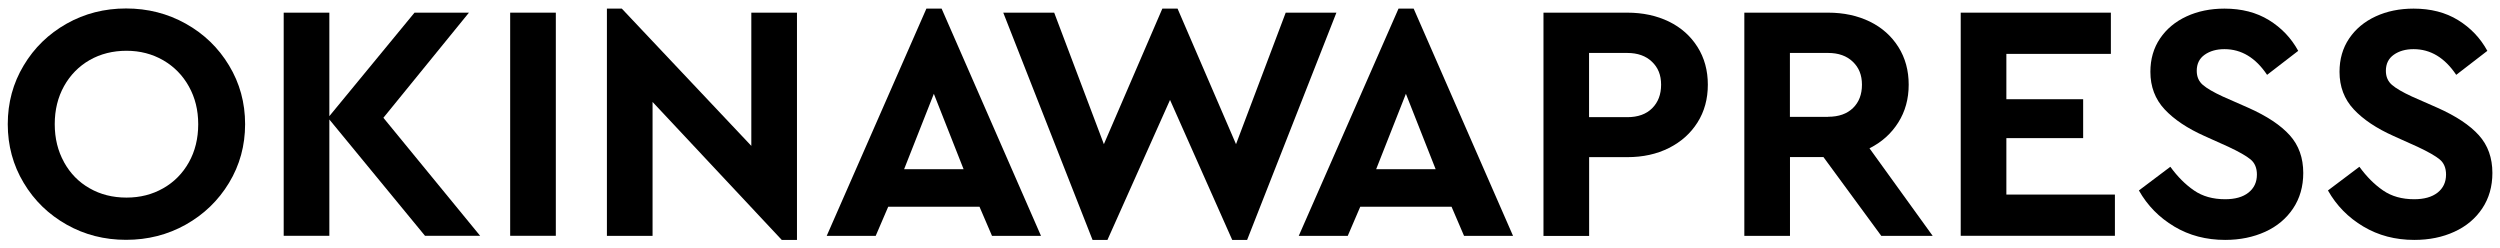 <svg xmlns="http://www.w3.org/2000/svg" id="_&#x30ED;&#x30B4;" viewBox="0 0 322 32"><path d="M8.58,28.93c-2.32-1.31-4.17-3.1-5.53-5.38-1.37-2.28-2.05-4.8-2.05-7.56s.68-5.28,2.05-7.56c1.36-2.28,3.21-4.07,5.53-5.38,2.32-1.31,4.88-1.96,7.66-1.96s5.35.65,7.69,1.96c2.34,1.31,4.2,3.1,5.57,5.38,1.38,2.28,2.07,4.8,2.07,7.56s-.69,5.28-2.07,7.56c-1.38,2.28-3.24,4.07-5.57,5.38-2.34,1.31-4.9,1.96-7.69,1.96s-5.34-.65-7.66-1.96ZM8.25,20.9c.8,1.44,1.89,2.56,3.29,3.35,1.39.8,2.98,1.2,4.75,1.2s3.32-.4,4.73-1.2c1.41-.8,2.51-1.92,3.31-3.35s1.2-3.07,1.2-4.9-.4-3.42-1.2-4.86-1.9-2.56-3.31-3.38c-1.41-.81-2.98-1.22-4.73-1.22s-3.35.4-4.75,1.2c-1.39.8-2.49,1.92-3.29,3.35-.8,1.44-1.2,3.07-1.2,4.9s.4,3.46,1.2,4.9Z"></path><path d="M42.42,15.39v14.98h-5.88V1.63h5.88v13.33L53.39,1.63h7.01l-11.02,13.54,12.46,15.2h-7.1l-12.32-14.98Z"></path><path d="M65.71,1.63h5.88v28.74h-5.88V1.63Z"></path><path d="M84.05,13.13v17.25h-5.88V1.11h1.92l16.68,17.68V1.63h5.88v29.27h-1.96l-16.64-17.77Z"></path><path d="M119.32,1.11h1.96l12.8,29.27h-6.31l-1.61-3.75h-11.76l-1.61,3.75h-6.31L119.32,1.11ZM124.11,21.79l-3.83-9.71-3.83,9.71h7.66Z"></path><path d="M129.25,1.63h6.53l6.4,16.94,7.53-17.46h1.96l7.53,17.46,6.4-16.94h6.53l-11.5,29.27h-1.92l-8.01-18.03-8.06,18.03h-1.92l-11.5-29.27Z"></path><path d="M180.12,1.11h1.96l12.8,29.27h-6.31l-1.61-3.75h-11.76l-1.61,3.75h-6.31l12.85-29.27ZM184.91,21.79l-3.83-9.71-3.83,9.71h7.66Z"></path><path d="M198.8,1.63h10.8c2,0,3.79.39,5.36,1.15,1.57.77,2.79,1.86,3.68,3.27.89,1.41,1.33,3.03,1.33,4.86s-.44,3.45-1.33,4.86c-.89,1.41-2.11,2.5-3.68,3.29s-3.35,1.18-5.36,1.18h-4.92v10.15h-5.88V1.63ZM209.6,15.09c1.36,0,2.43-.38,3.2-1.15.77-.77,1.15-1.78,1.15-3.03s-.39-2.21-1.18-2.96c-.78-.75-1.84-1.13-3.18-1.13h-4.92v8.27h4.92Z"></path><path d="M224.67,1.63h10.8c2,0,3.79.39,5.36,1.15,1.57.77,2.79,1.86,3.68,3.27.89,1.41,1.33,3.03,1.33,4.86s-.45,3.46-1.35,4.88c-.9,1.42-2.13,2.53-3.7,3.31l8.14,11.28h-6.62l-7.45-10.15h-4.31v10.15h-5.88V1.63ZM235.47,15.04c1.36,0,2.43-.38,3.2-1.13.77-.75,1.15-1.76,1.15-3s-.39-2.21-1.18-2.96c-.78-.75-1.84-1.13-3.18-1.13h-4.92v8.23h4.92Z"></path><path d="M252.54,1.63h19.34v5.31h-13.46v5.84h9.89v5.01h-9.89v7.27h13.98v5.31h-19.86V1.63Z"></path><path d="M280.04,29.17c-1.93-1.15-3.45-2.69-4.55-4.64l4.05-3.05c.93,1.28,1.94,2.29,3.05,3.05,1.1.76,2.44,1.13,4.01,1.13,1.28,0,2.28-.28,3-.85s1.09-1.34,1.09-2.33c0-.84-.27-1.49-.81-1.94-.54-.45-1.49-.99-2.85-1.63l-3.09-1.39c-2.21-.99-3.92-2.13-5.14-3.44-1.22-1.31-1.83-2.92-1.83-4.83,0-1.63.41-3.06,1.24-4.29.83-1.23,1.97-2.18,3.42-2.85,1.45-.67,3.08-1,4.88-1,2.21,0,4.12.49,5.73,1.48,1.61.99,2.87,2.31,3.77,3.96l-4.01,3.09c-1.48-2.21-3.31-3.31-5.49-3.31-1.02,0-1.87.24-2.55.72-.68.48-1.02,1.17-1.02,2.07,0,.76.26,1.36.78,1.81.52.45,1.38.95,2.57,1.5l3.27,1.44c2.41,1.07,4.2,2.26,5.36,3.55,1.16,1.29,1.74,2.91,1.74,4.86,0,1.74-.44,3.27-1.31,4.57s-2.07,2.31-3.59,3-3.24,1.05-5.16,1.05c-2.44,0-4.62-.57-6.55-1.72Z"></path><path d="M304.39,29.17c-1.93-1.15-3.45-2.69-4.55-4.64l4.05-3.05c.93,1.28,1.94,2.29,3.05,3.05,1.1.76,2.44,1.13,4.01,1.13,1.28,0,2.28-.28,3.01-.85.72-.57,1.09-1.34,1.09-2.33,0-.84-.27-1.49-.81-1.94-.54-.45-1.49-.99-2.85-1.63l-3.09-1.39c-2.21-.99-3.92-2.13-5.14-3.44s-1.83-2.92-1.83-4.83c0-1.63.41-3.06,1.24-4.29.83-1.23,1.97-2.18,3.42-2.85,1.45-.67,3.08-1,4.88-1,2.21,0,4.12.49,5.73,1.48,1.61.99,2.87,2.31,3.77,3.96l-4.01,3.09c-1.48-2.21-3.31-3.31-5.49-3.31-1.02,0-1.87.24-2.55.72-.68.48-1.02,1.17-1.02,2.07,0,.76.26,1.36.78,1.81.52.45,1.38.95,2.57,1.5l3.27,1.44c2.41,1.07,4.2,2.26,5.36,3.55,1.16,1.29,1.74,2.91,1.74,4.86,0,1.74-.44,3.27-1.31,4.57s-2.07,2.31-3.59,3c-1.52.7-3.24,1.05-5.16,1.05-2.44,0-4.62-.57-6.55-1.72Z"></path></svg>